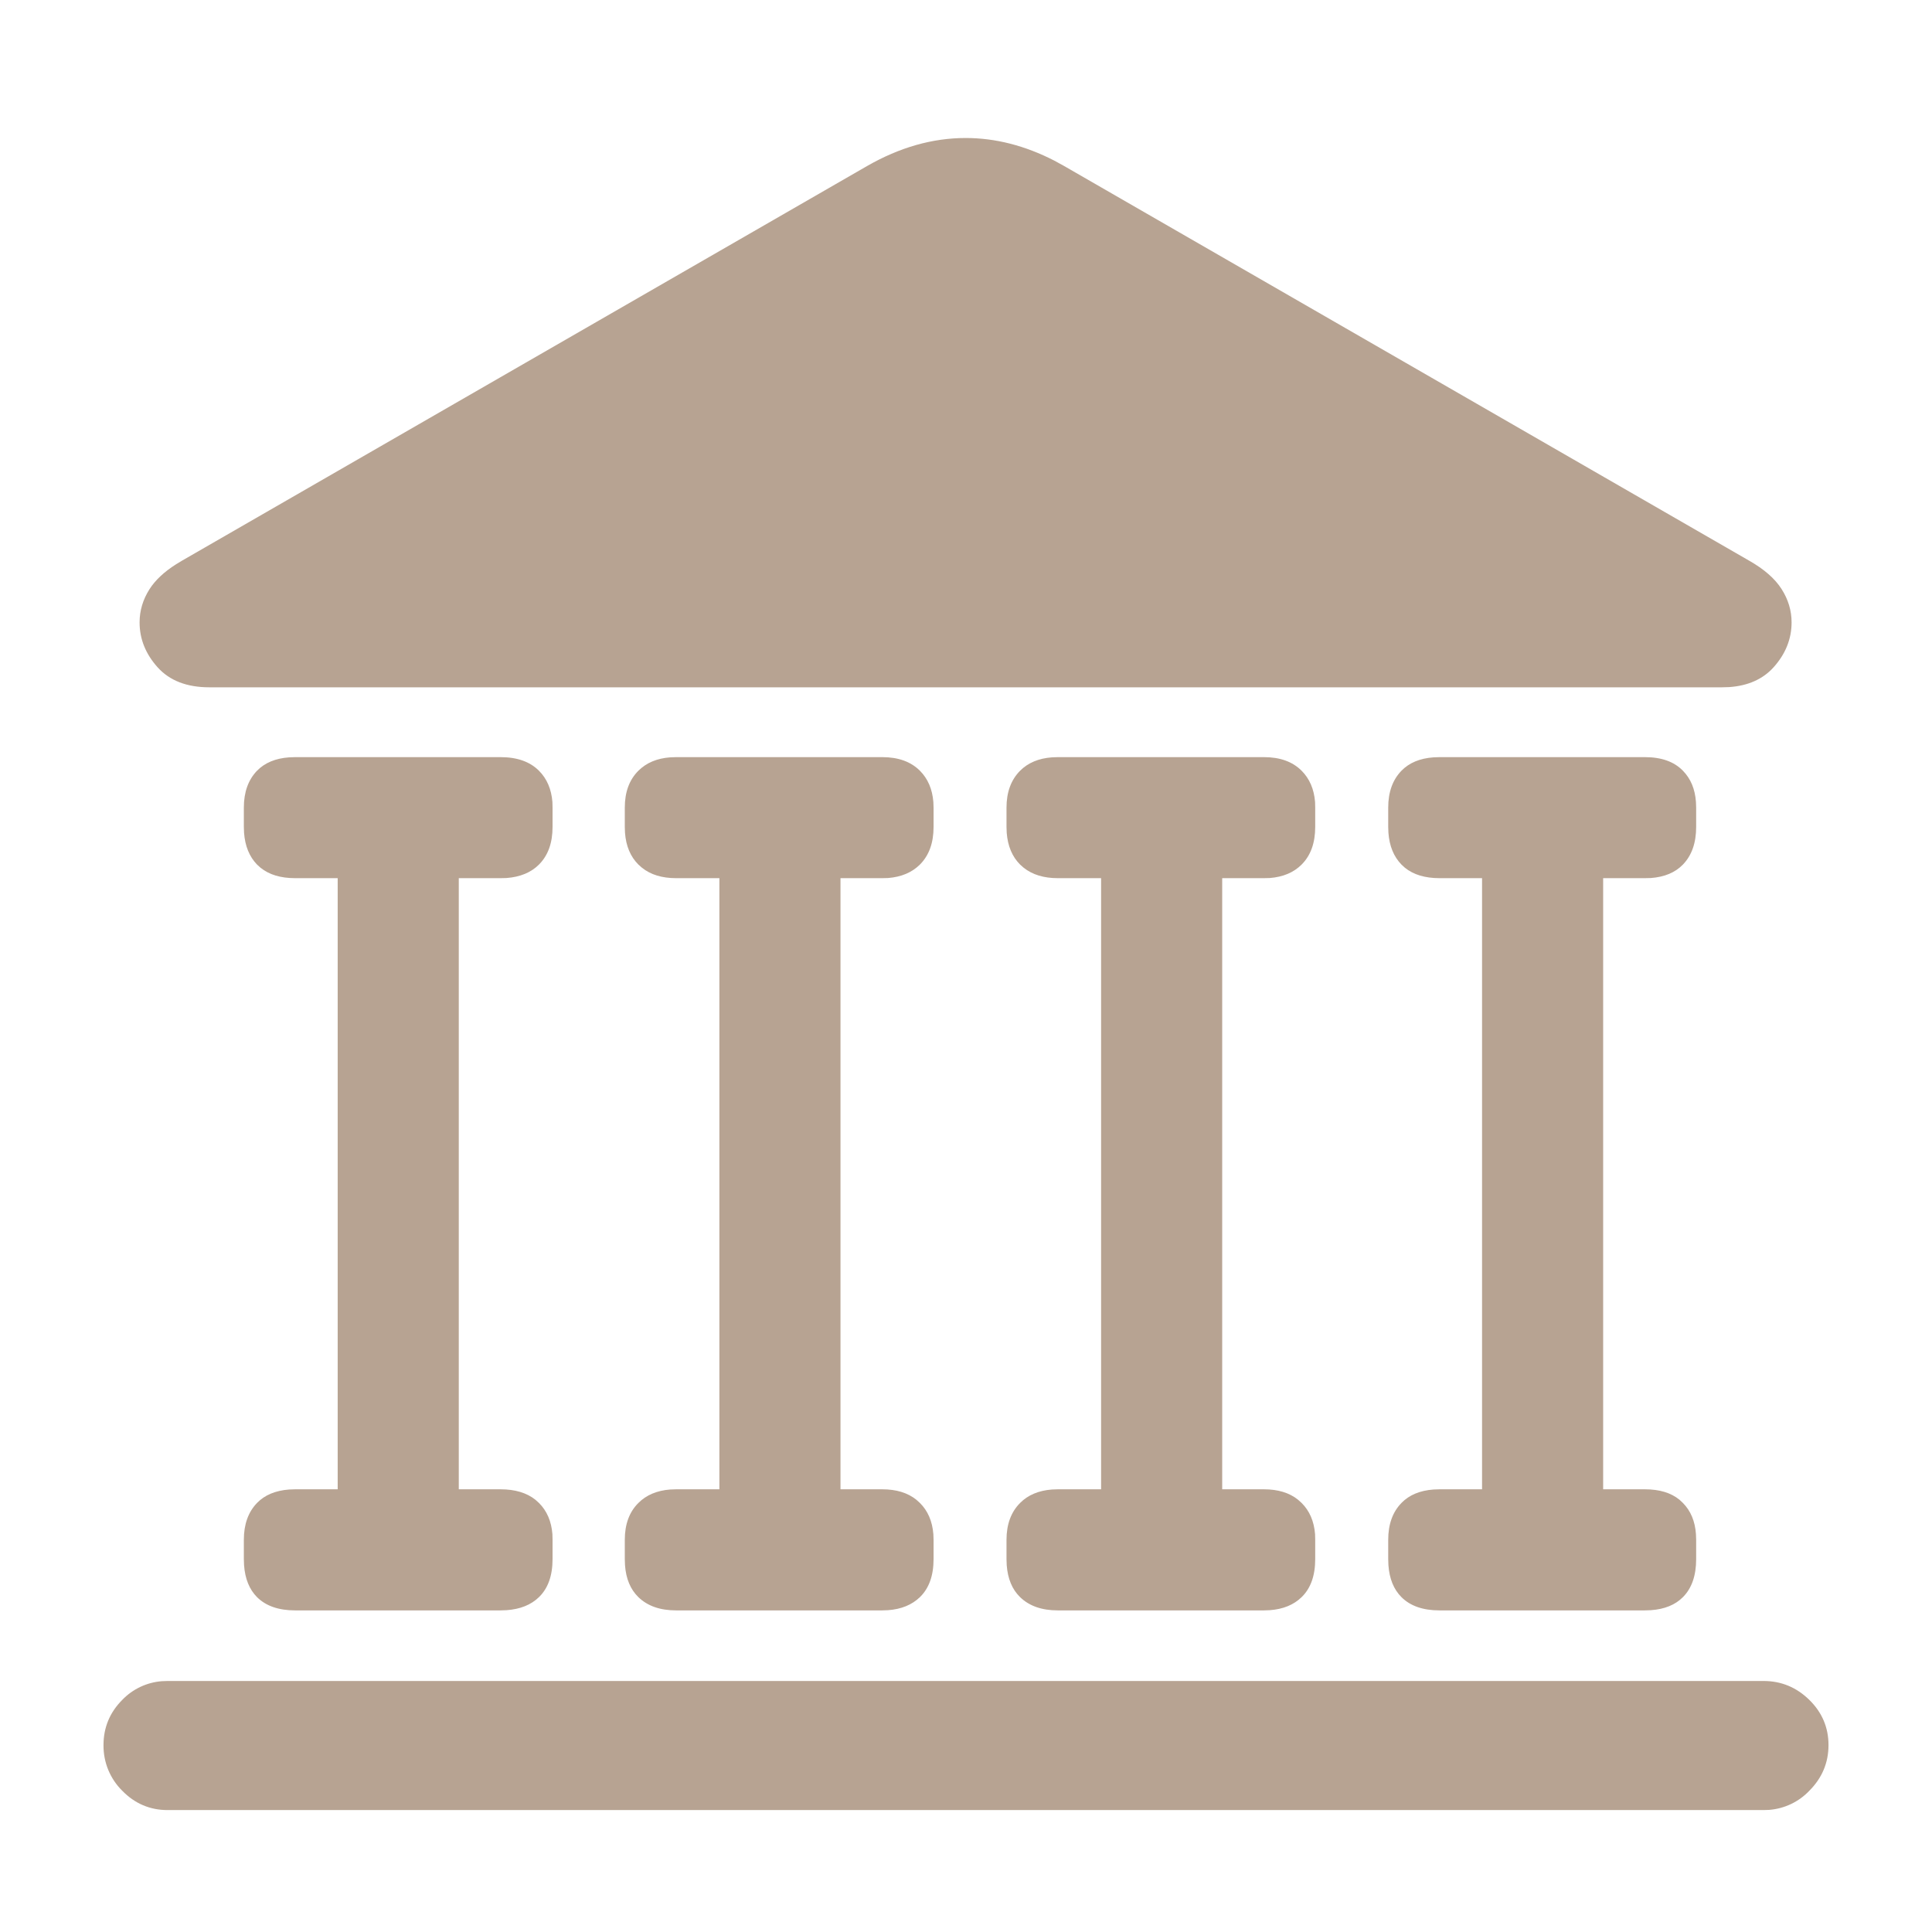 <?xml version="1.0" encoding="UTF-8"?> <svg xmlns="http://www.w3.org/2000/svg" width="28" height="28" viewBox="0 0 28 28" fill="none"><path d="M25.558 24.362C25.814 24.362 26.035 24.453 26.221 24.635C26.407 24.817 26.5 25.036 26.5 25.291C26.5 25.547 26.407 25.768 26.221 25.954C26.069 26.114 25.863 26.212 25.642 26.23L25.558 26.233H2.43C2.174 26.233 1.955 26.14 1.773 25.954C1.685 25.868 1.616 25.764 1.569 25.651C1.522 25.537 1.499 25.415 1.5 25.291C1.5 25.036 1.591 24.817 1.773 24.635C1.924 24.478 2.128 24.382 2.346 24.365L2.43 24.362H25.558ZM7.253 10.973C7.494 10.973 7.679 11.038 7.811 11.17C7.926 11.285 7.991 11.436 8.006 11.623L8.008 11.705V11.984C8.008 12.216 7.943 12.398 7.811 12.53C7.696 12.645 7.539 12.71 7.341 12.725L7.253 12.727H6.649V21.584H7.253C7.463 21.584 7.632 21.634 7.759 21.735L7.811 21.782C7.926 21.896 7.991 22.047 8.006 22.234L8.008 22.316V22.595C8.008 22.835 7.943 23.019 7.811 23.147C7.696 23.259 7.539 23.322 7.341 23.336L7.253 23.339H4.278C4.038 23.339 3.854 23.275 3.725 23.147C3.614 23.035 3.551 22.881 3.537 22.683L3.534 22.595V22.316C3.534 22.092 3.598 21.913 3.725 21.782C3.837 21.666 3.993 21.602 4.191 21.587L4.278 21.584H4.894V12.727H4.278C4.068 12.727 3.901 12.677 3.776 12.576L3.725 12.53C3.614 12.415 3.551 12.261 3.537 12.069L3.534 11.983V11.705C3.534 11.48 3.598 11.302 3.725 11.17C3.837 11.055 3.993 10.99 4.191 10.976L4.278 10.973H7.253ZM12.786 10.973C13.018 10.973 13.2 11.038 13.332 11.17C13.447 11.285 13.512 11.436 13.527 11.623L13.53 11.705V11.984C13.53 12.216 13.464 12.398 13.332 12.53C13.216 12.645 13.062 12.71 12.87 12.725L12.786 12.727H12.181V21.584H12.786C12.989 21.584 13.154 21.634 13.28 21.735L13.332 21.782C13.447 21.896 13.512 22.047 13.527 22.234L13.53 22.316V22.595C13.53 22.835 13.464 23.019 13.332 23.147C13.216 23.259 13.062 23.322 12.87 23.336L12.786 23.339H9.799C9.566 23.339 9.384 23.275 9.252 23.147C9.137 23.035 9.072 22.881 9.058 22.683L9.055 22.595V22.316C9.055 22.092 9.12 21.913 9.252 21.782C9.368 21.666 9.521 21.602 9.713 21.587L9.799 21.584H10.426V12.727H9.799C9.595 12.727 9.43 12.677 9.304 12.576L9.252 12.53C9.137 12.415 9.072 12.261 9.058 12.069L9.055 11.983V11.705C9.055 11.48 9.12 11.302 9.252 11.17C9.368 11.055 9.521 10.99 9.713 10.976L9.799 10.973H12.786ZM18.318 10.973C18.55 10.973 18.732 11.038 18.864 11.17C18.979 11.285 19.044 11.436 19.059 11.623L19.061 11.705V11.984C19.061 12.216 18.996 12.398 18.864 12.53C18.749 12.645 18.595 12.71 18.402 12.725L18.317 12.727H17.713V21.584H18.318C18.521 21.584 18.686 21.634 18.812 21.735L18.864 21.782C18.979 21.896 19.044 22.047 19.059 22.234L19.061 22.316V22.595C19.061 22.835 18.996 23.019 18.864 23.147C18.749 23.259 18.595 23.322 18.402 23.336L18.317 23.339H15.331C15.098 23.339 14.916 23.275 14.784 23.147C14.669 23.035 14.605 22.881 14.59 22.683L14.587 22.595V22.316C14.587 22.092 14.653 21.913 14.784 21.782C14.899 21.666 15.053 21.602 15.246 21.587L15.331 21.584H15.958V12.727H15.331C15.128 12.727 14.963 12.677 14.836 12.576L14.784 12.53C14.669 12.415 14.605 12.261 14.59 12.069L14.587 11.983V11.705C14.587 11.48 14.653 11.302 14.784 11.17C14.899 11.055 15.053 10.99 15.246 10.976L15.331 10.973H18.318ZM23.838 10.973C24.078 10.973 24.262 11.038 24.39 11.17C24.503 11.285 24.566 11.436 24.579 11.623L24.582 11.705V11.984C24.582 12.216 24.518 12.398 24.39 12.53C24.279 12.645 24.124 12.71 23.926 12.725L23.838 12.727H23.234V21.584H23.839C24.049 21.584 24.216 21.634 24.34 21.735L24.39 21.782C24.503 21.896 24.566 22.047 24.579 22.234L24.582 22.316V22.595C24.582 22.835 24.518 23.019 24.39 23.147C24.279 23.259 24.124 23.322 23.926 23.336L23.838 23.339H20.863C20.623 23.339 20.439 23.275 20.311 23.147C20.199 23.035 20.136 22.881 20.122 22.683L20.119 22.595V22.316C20.119 22.092 20.183 21.913 20.311 21.782C20.423 21.666 20.578 21.602 20.776 21.587L20.863 21.584H21.479V12.727H20.863C20.653 12.727 20.486 12.677 20.361 12.576L20.311 12.53C20.199 12.415 20.136 12.261 20.122 12.069L20.119 11.983V11.705C20.119 11.48 20.183 11.302 20.311 11.17C20.423 11.055 20.578 10.99 20.776 10.976L20.863 10.973H23.838ZM13.994 2C14.427 2 14.856 2.11 15.282 2.329L15.424 2.407L25.349 8.125C25.567 8.249 25.724 8.386 25.82 8.537C25.917 8.689 25.965 8.85 25.965 9.02C25.965 9.26 25.878 9.477 25.704 9.671C25.549 9.843 25.334 9.939 25.06 9.958L24.954 9.961H3.034C2.709 9.961 2.459 9.865 2.284 9.671C2.11 9.477 2.023 9.26 2.023 9.02C2.023 8.85 2.071 8.689 2.168 8.537C2.251 8.408 2.378 8.288 2.55 8.179L2.639 8.125L12.565 2.407C13.037 2.136 13.514 2 13.995 2" fill="#B7A392"></path></svg> 